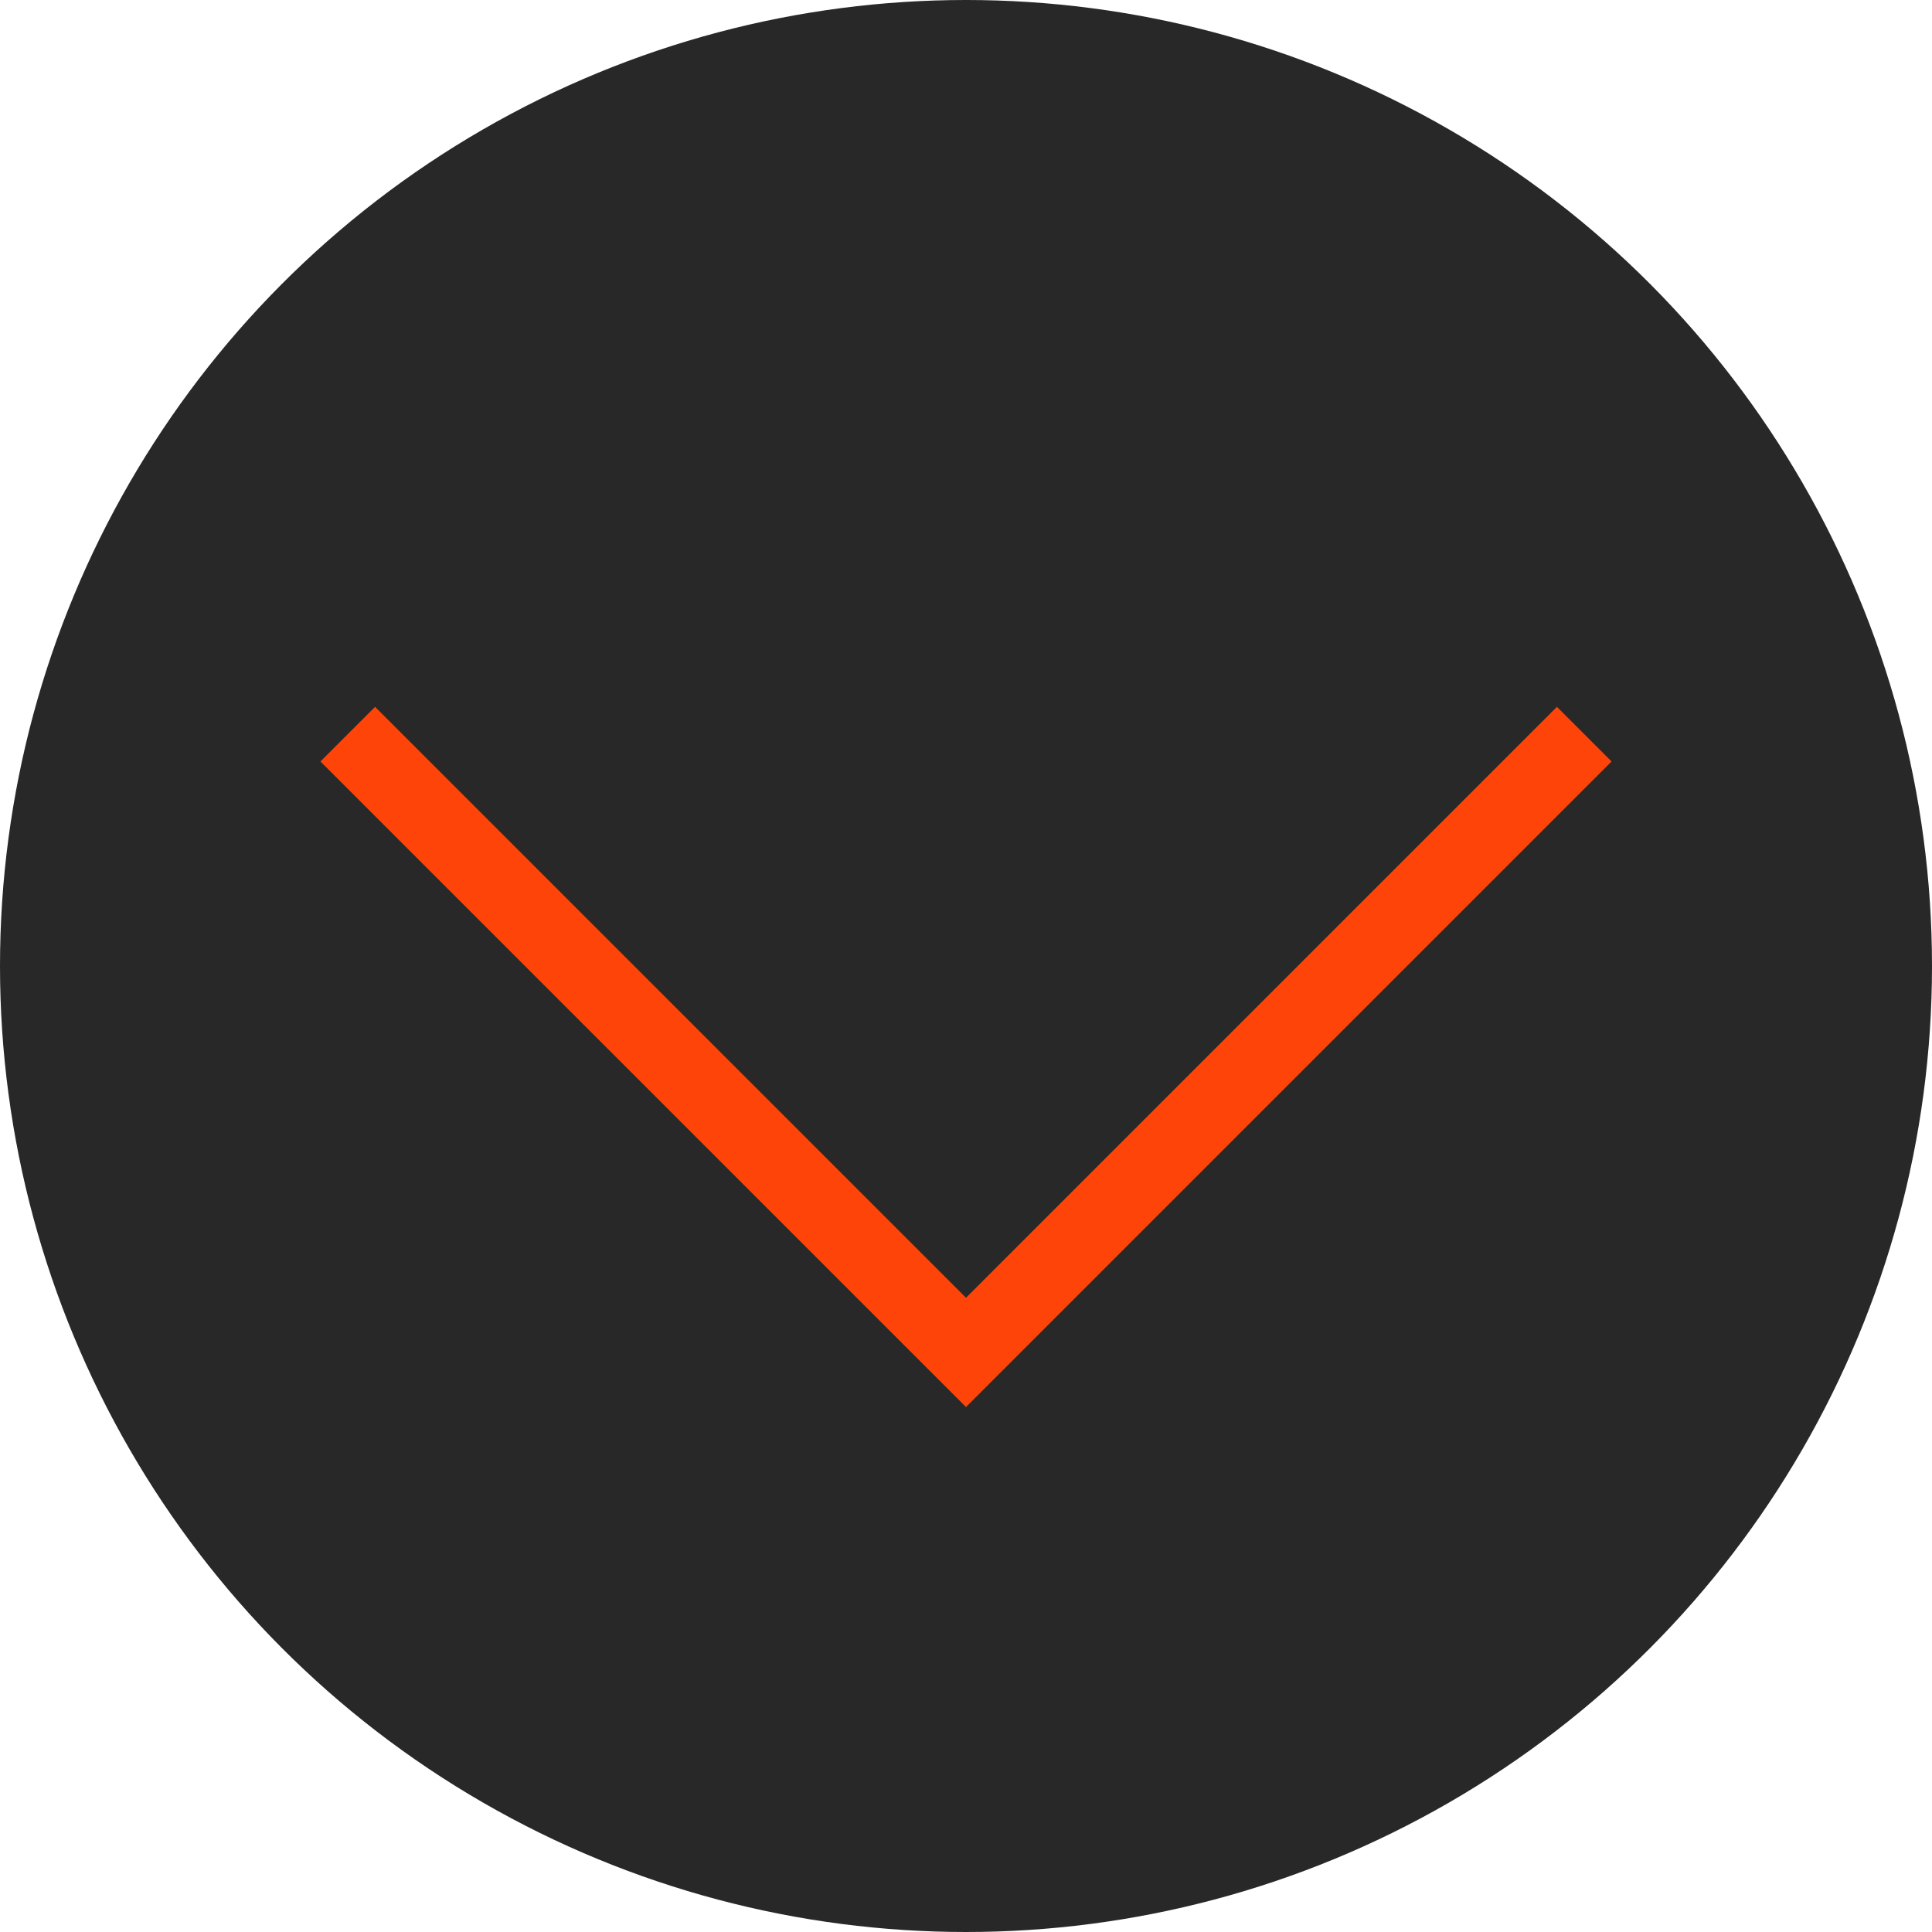 <?xml version="1.0" encoding="UTF-8"?> <svg xmlns="http://www.w3.org/2000/svg" width="50" height="50" viewBox="0 0 50 50" fill="none"> <circle cx="25" cy="25" r="25" transform="rotate(180 25 25)" fill="#282828"></circle> <path d="M41 19L25 35L9 19" stroke="#FE4409" stroke-width="2"></path> </svg> 